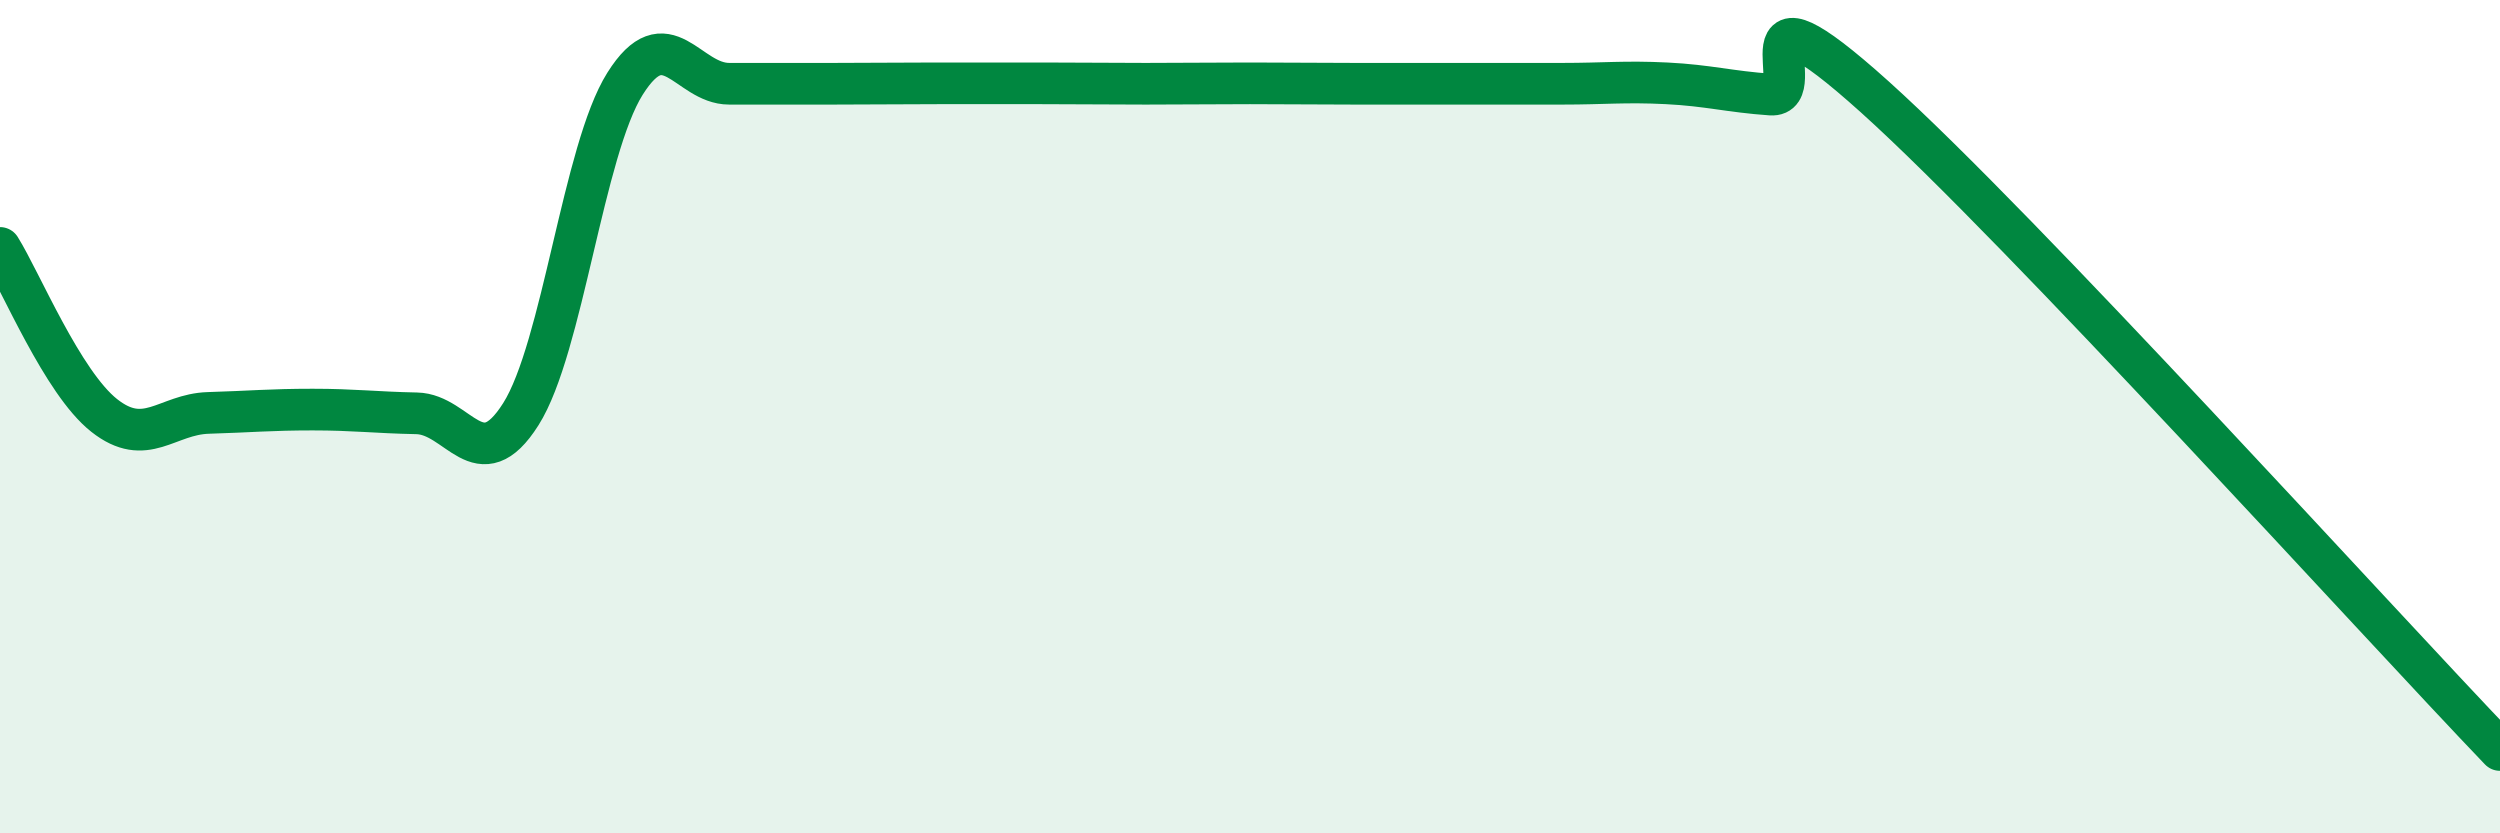 
    <svg width="60" height="20" viewBox="0 0 60 20" xmlns="http://www.w3.org/2000/svg">
      <path
        d="M 0,5.95 C 0.5,6.75 1.5,9.18 2.5,9.97 C 3.5,10.76 4,9.94 5,9.91 C 6,9.88 6.5,9.83 7.5,9.83 C 8.5,9.83 9,9.9 10,9.92 C 11,9.94 11.5,11.52 12.5,9.94 C 13.5,8.36 14,3.6 15,2.01 C 16,0.42 16.5,2.01 17.5,2.01 C 18.5,2.01 19,2.01 20,2.01 C 21,2.01 21.5,2 22.5,2 C 23.5,2 24,2 25,2 C 26,2 26.5,2.01 27.5,2.01 C 28.5,2.01 29,2 30,2 C 31,2 31.5,2.01 32.5,2.01 C 33.5,2.01 34,2.01 35,2.01 C 36,2.01 36.5,2.01 37.5,2.01 C 38.5,2.01 39,1.95 40,2 C 41,2.05 41.5,2.2 42.5,2.27 C 43.5,2.34 41.5,-0.82 45,2.33 C 48.5,5.48 57,14.87 60,18L60 20L0 20Z"
        fill="#008740"
        opacity="0.1"
        stroke-linecap="round"
        stroke-linejoin="round"
      />
      <path
        d="M 0,5.95 C 0.5,6.75 1.5,9.18 2.5,9.97 C 3.5,10.76 4,9.94 5,9.91 C 6,9.88 6.5,9.83 7.5,9.83 C 8.5,9.83 9,9.9 10,9.92 C 11,9.94 11.5,11.52 12.5,9.94 C 13.5,8.36 14,3.6 15,2.01 C 16,0.42 16.5,2.01 17.5,2.01 C 18.5,2.01 19,2.01 20,2.01 C 21,2.01 21.5,2 22.5,2 C 23.5,2 24,2 25,2 C 26,2 26.5,2.01 27.5,2.01 C 28.5,2.01 29,2 30,2 C 31,2 31.5,2.01 32.5,2.01 C 33.5,2.01 34,2.01 35,2.01 C 36,2.01 36.5,2.01 37.5,2.01 C 38.5,2.01 39,1.95 40,2 C 41,2.05 41.5,2.2 42.5,2.27 C 43.5,2.34 41.5,-0.82 45,2.33 C 48.5,5.48 57,14.87 60,18"
        stroke="#008740"
        stroke-width="1"
        fill="none"
        stroke-linecap="round"
        stroke-linejoin="round"
      />
    </svg>
  